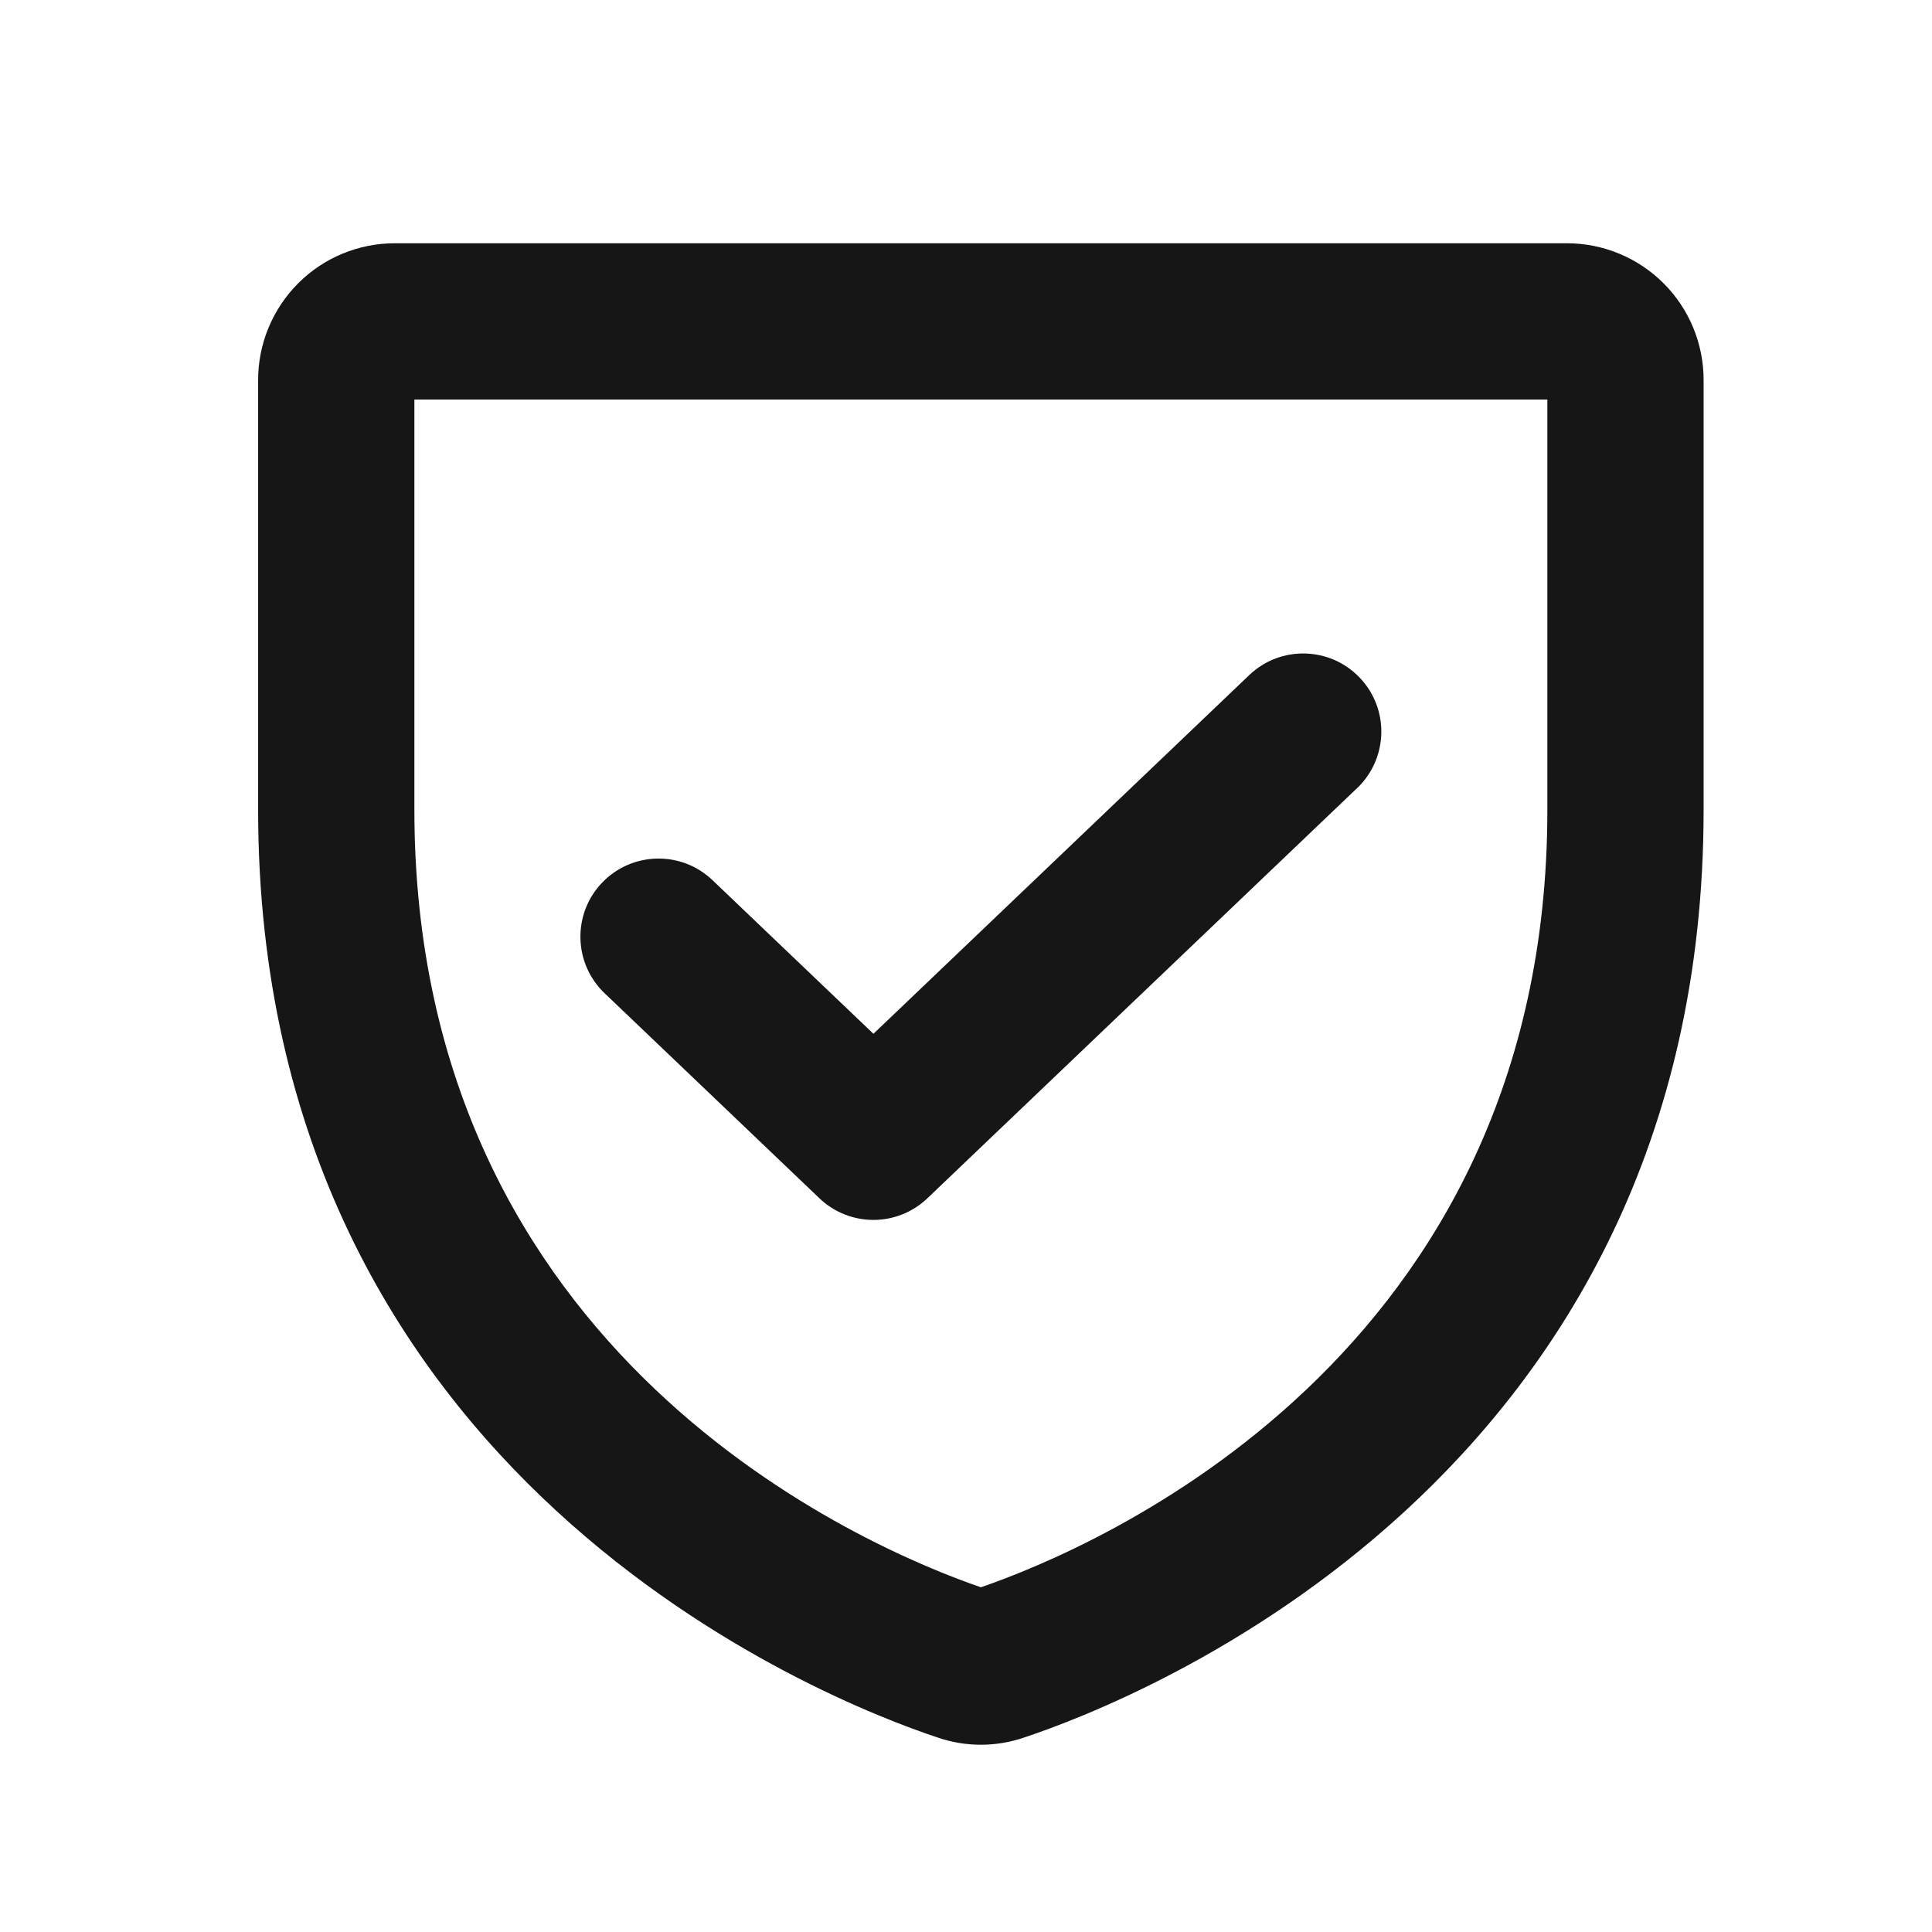 <?xml version="1.0" encoding="UTF-8"?>
<svg fill="none" viewBox="0 0 33 33" xmlns="http://www.w3.org/2000/svg">
<path d="m7.078 13.831v-7.007h19.352v7.007c0 9.364-7.752 12.619-9.676 13.281-1.924-0.662-9.676-3.917-9.676-13.281zm-0.334-9.676c-0.619 0-1.214 0.246-1.651 0.684s-0.684 1.032-0.684 1.651v7.34c0 11.453 9.745 15.23 11.612 15.85 0.475 0.162 0.991 0.162 1.466 0 1.867-0.62 11.612-4.398 11.612-15.85v-7.34c0-0.619-0.246-1.214-0.684-1.651-0.438-0.438-1.032-0.684-1.652-0.684h-20.02zm16.437 9.307c0.533-0.509 0.553-1.354 0.044-1.887-0.509-0.533-1.354-0.553-1.887-0.044l-6.419 6.127-2.749-2.624c-0.533-0.509-1.378-0.489-1.887 0.044-0.509 0.533-0.489 1.378 0.044 1.887l3.67 3.503c0.516 0.492 1.327 0.492 1.843 0l7.341-7.007z" clip-rule="evenodd" fill="#161616" fill-rule="evenodd"/>
</svg>
